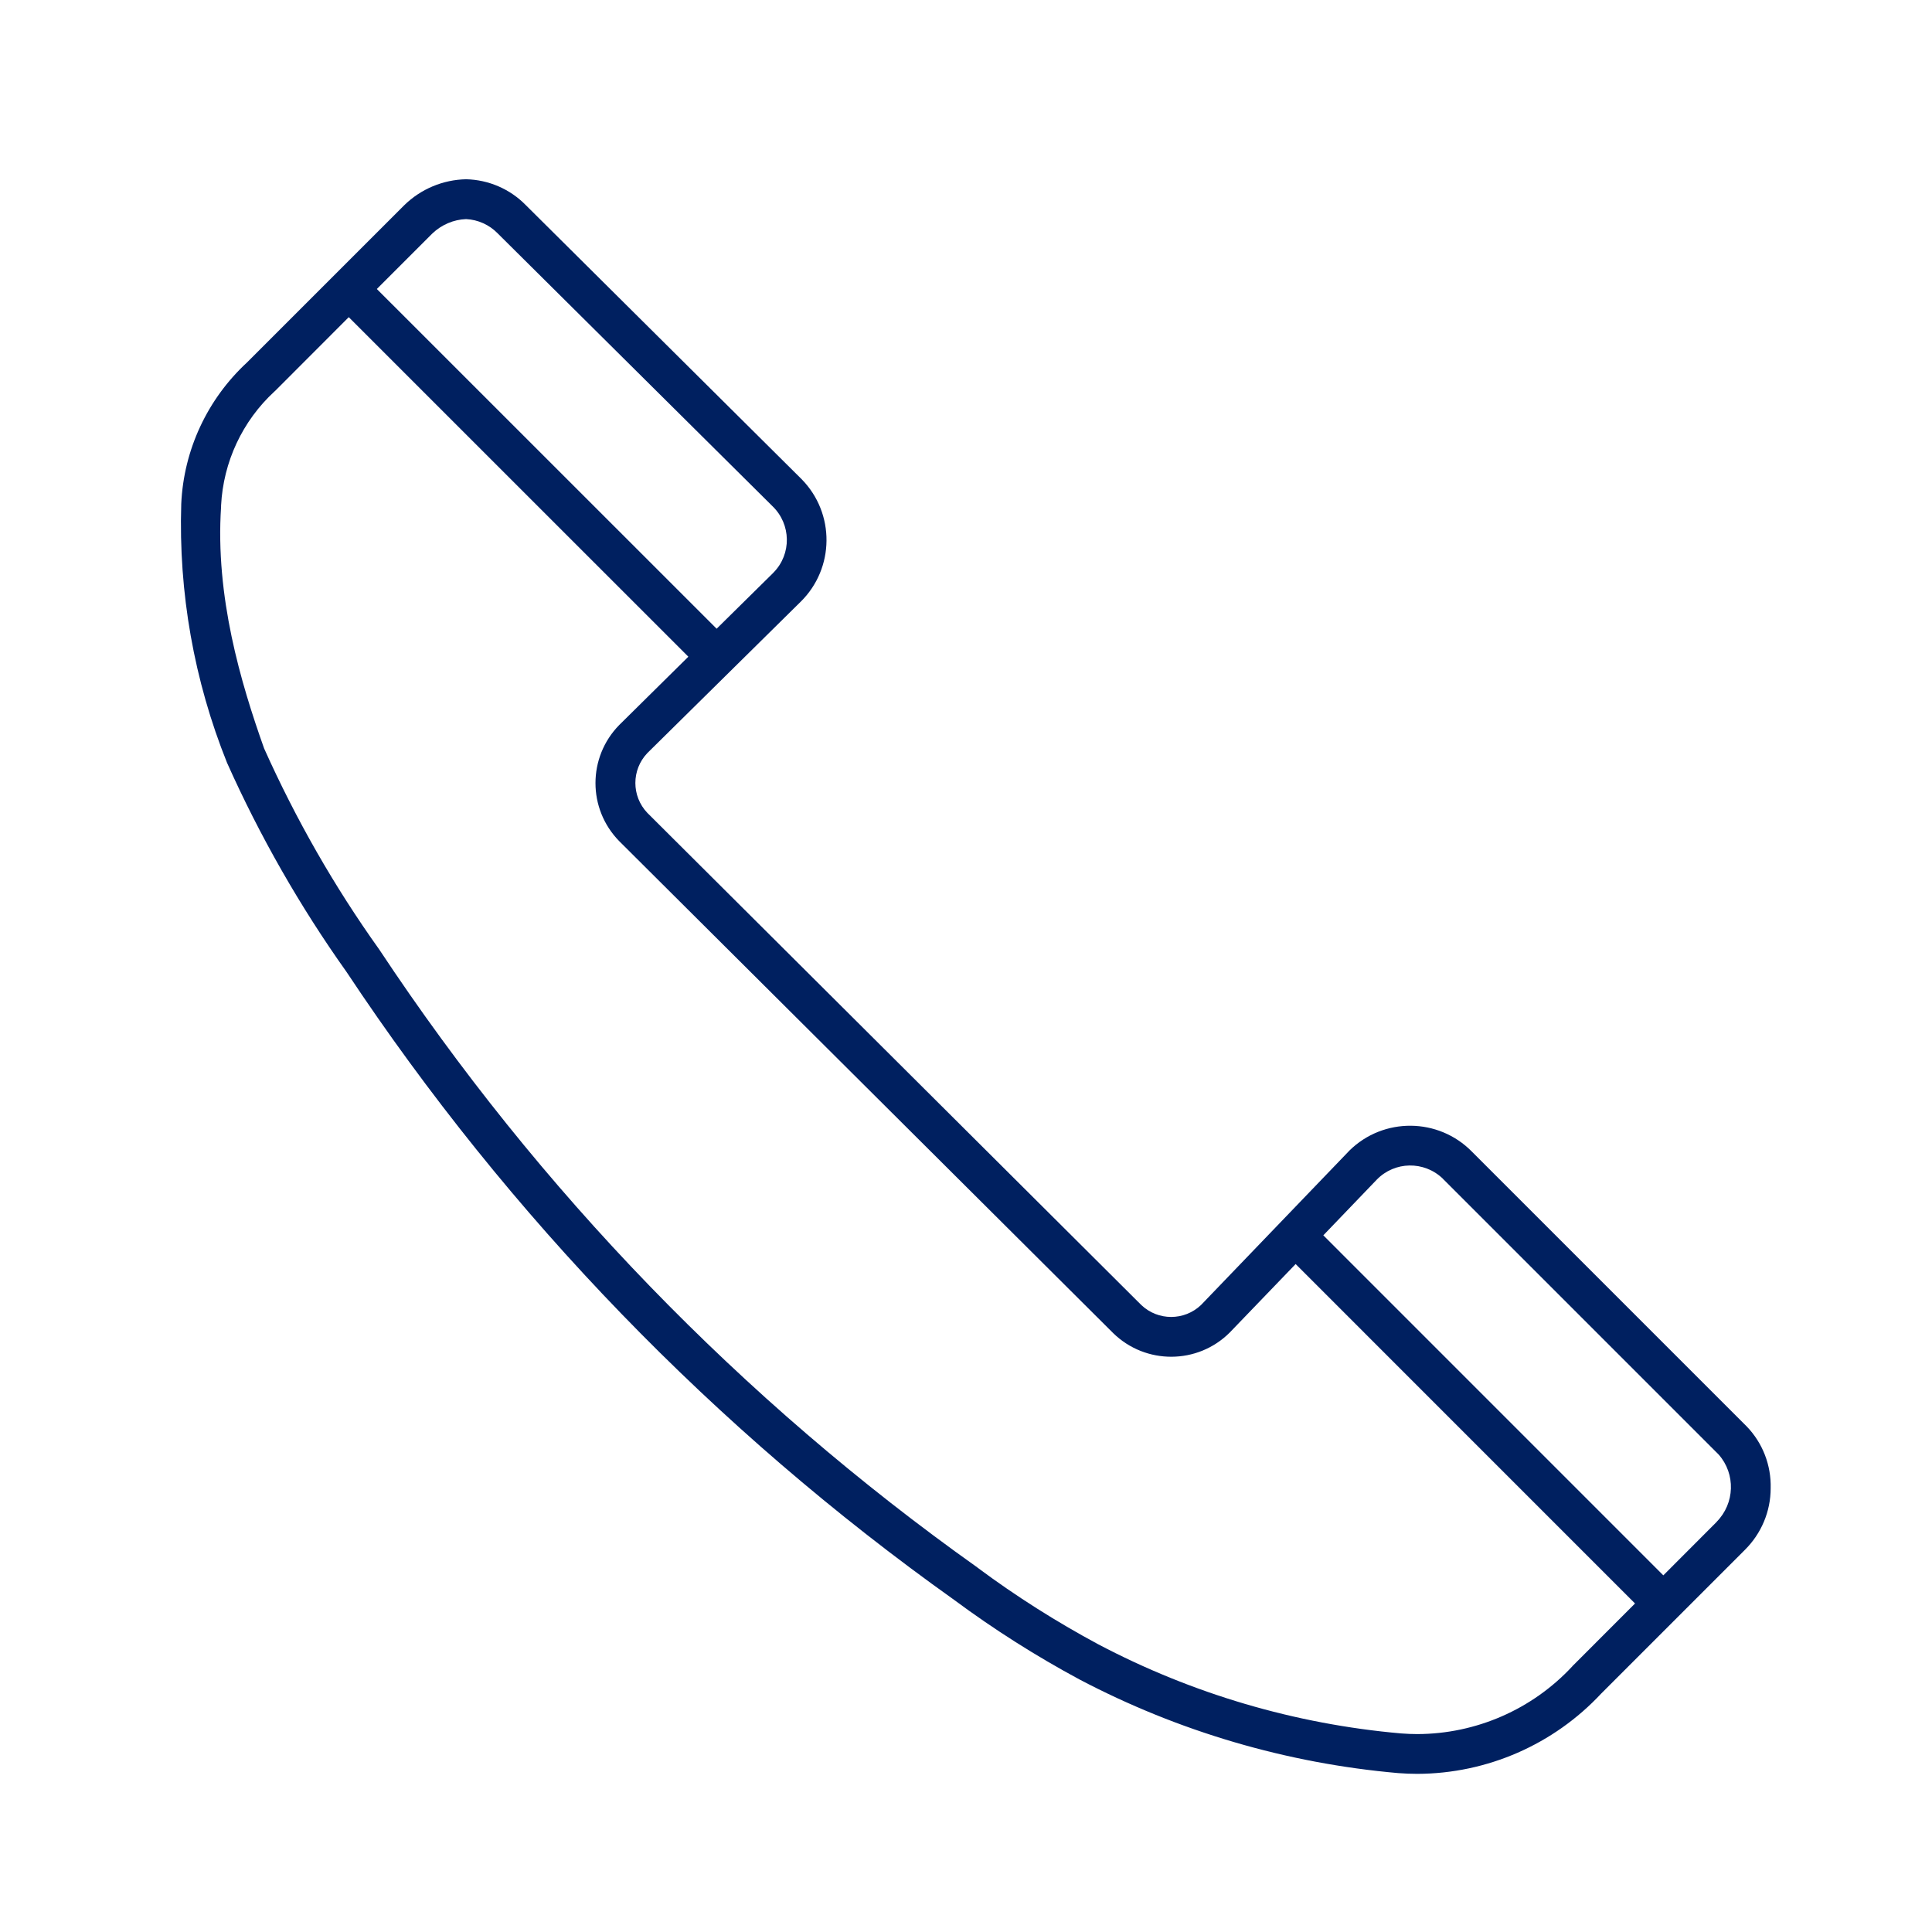 <svg width="97" height="97" xmlns="http://www.w3.org/2000/svg" xmlns:xlink="http://www.w3.org/1999/xlink" xml:space="preserve" overflow="hidden"><g transform="translate(-1024 -428)"><g><g><g><g><path d="M1111.7 499.62 1097.9 485.82C1096.22 484.108 1093.46 484.084 1091.75 485.767 1091.73 485.785 1091.72 485.802 1091.7 485.82L1084.3 493.52C1083.46 494.32 1082.14 494.32 1081.3 493.52L1056.5 468.811C1055.7 467.971 1055.7 466.651 1056.5 465.811L1064.2 458.211C1065.91 456.526 1065.93 453.773 1064.25 452.061 1064.23 452.044 1064.22 452.027 1064.2 452.011L1050.4 438.3C1049.61 437.491 1048.53 437.025 1047.4 437 1046.24 437.024 1045.13 437.488 1044.3 438.3L1036.4 446.2C1034.41 448.041 1033.22 450.591 1033.1 453.3 1032.96 457.746 1033.74 462.172 1035.4 466.3 1037.05 469.991 1039.06 473.509 1041.4 476.8 1049.55 489.088 1059.89 499.773 1071.9 508.322 1073.9 509.806 1076.01 511.143 1078.2 512.322 1083.17 514.935 1088.61 516.533 1094.2 517.022 1094.52 517.047 1094.84 517.059 1095.16 517.06 1098.67 517.048 1102.01 515.586 1104.4 513.02L1111.6 505.82C1112.43 505 1112.9 503.885 1112.9 502.72 1112.93 501.567 1112.5 500.451 1111.7 499.62ZM1045.71 439.72C1046.17 439.282 1046.77 439.025 1047.4 439 1048 439.029 1048.57 439.286 1048.99 439.72L1062.79 453.42C1063.72 454.323 1063.75 455.81 1062.84 456.742 1062.83 456.756 1062.81 456.77 1062.8 456.784L1059.98 459.566 1042.92 442.51ZM1102.99 511.609 1102.96 511.636 1102.94 511.663C1100.93 513.825 1098.11 515.056 1095.16 515.063 1094.9 515.063 1094.63 515.052 1094.34 515.03 1089.02 514.563 1083.85 513.039 1079.13 510.55 1077.03 509.421 1075.01 508.142 1073.1 506.722L1073.08 506.706 1073.06 506.69C1061.23 498.284 1051.05 487.768 1043.04 475.67 1040.78 472.506 1038.85 469.125 1037.26 465.576 1036.09 462.286 1034.8 457.946 1035.1 453.44L1035.1 453.41 1035.1 453.381C1035.21 451.195 1036.17 449.138 1037.78 447.655L1037.8 447.637 1037.82 447.619 1041.51 443.924 1058.56 460.971 1055.09 464.4C1053.5 466.022 1053.5 468.61 1055.09 470.232L1079.89 494.932C1081.52 496.524 1084.13 496.512 1085.74 494.904L1089.05 491.464 1106.09 508.506ZM1110.19 504.409 1107.51 507.094 1090.44 490.022 1093.12 487.23C1094.02 486.299 1095.5 486.275 1096.44 487.176 1096.45 487.194 1096.47 487.212 1096.49 487.23L1110.29 501.03C1111.15 502.007 1111.1 503.479 1110.19 504.403Z" fill="#002060" fill-rule="nonzero" fill-opacity="1"/></g></g></g></g></g></svg>